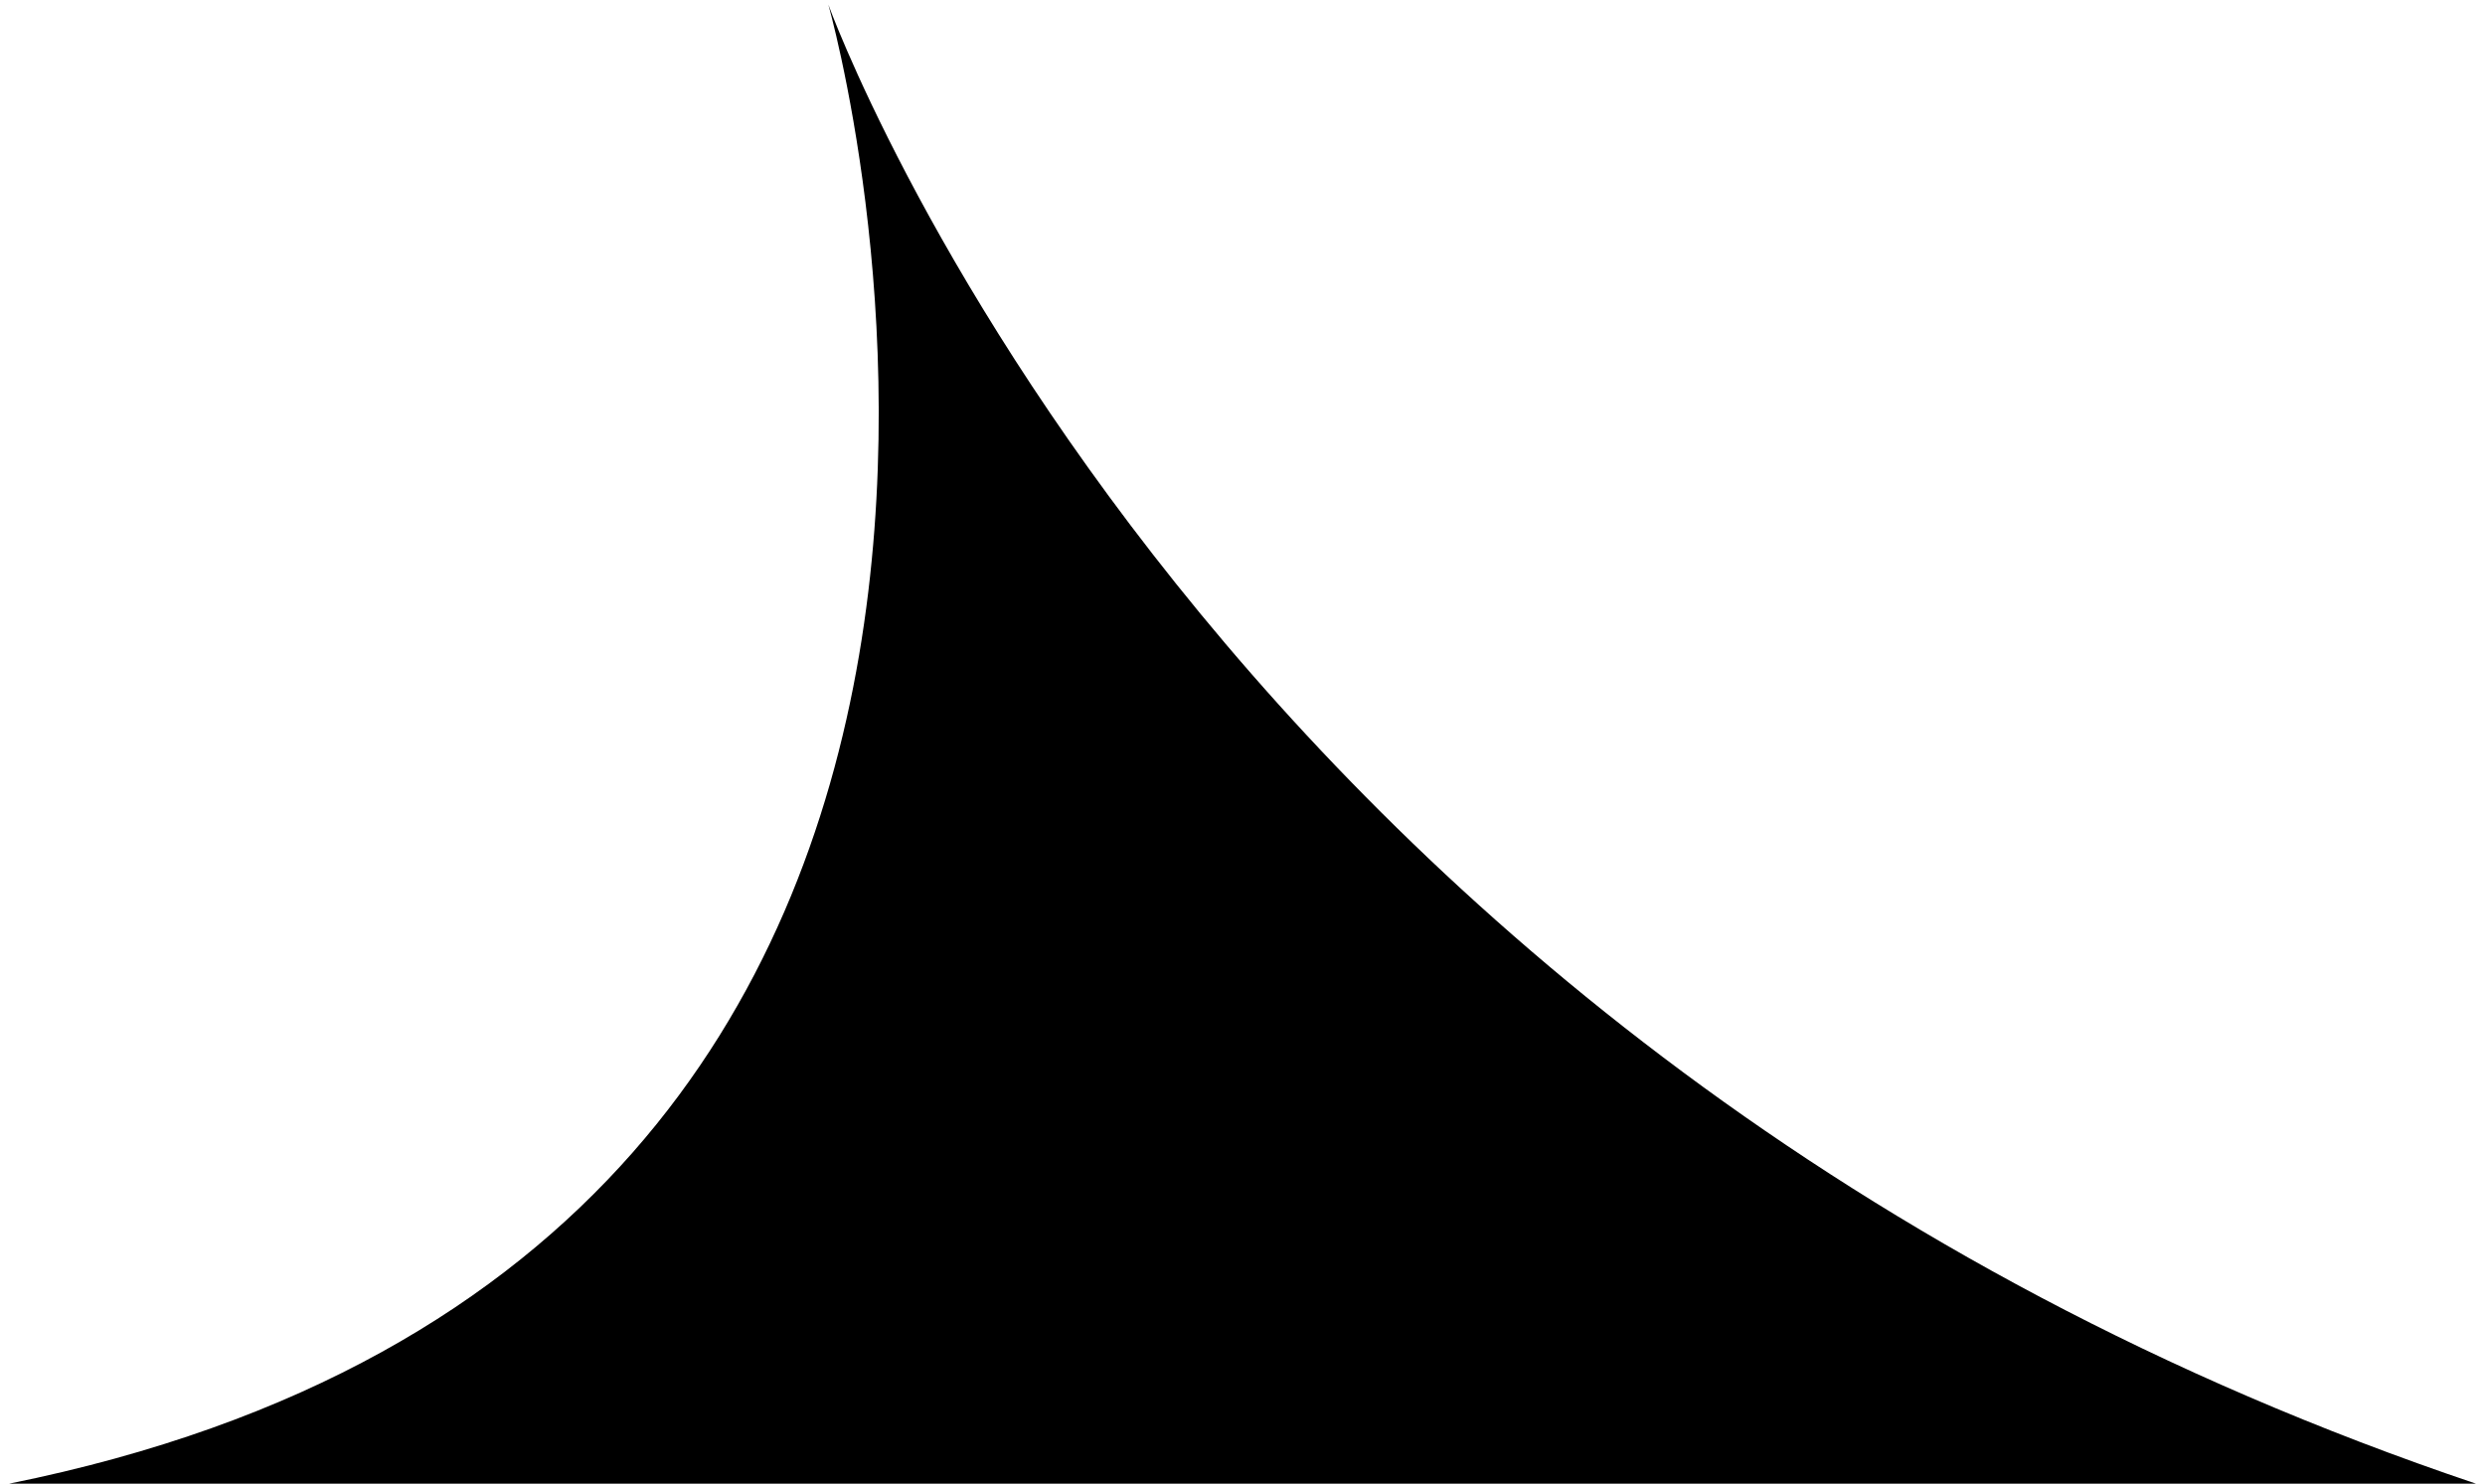 <svg width="273" height="163" viewBox="0 0 273 163" fill="none" xmlns="http://www.w3.org/2000/svg">
<path d="M272.013 163C272.013 163 0.995 163 0.997 163C130 137 91 0.5 91 0.5C91 0.5 132.519 116 272.013 163Z" fill="black"/>
</svg>
